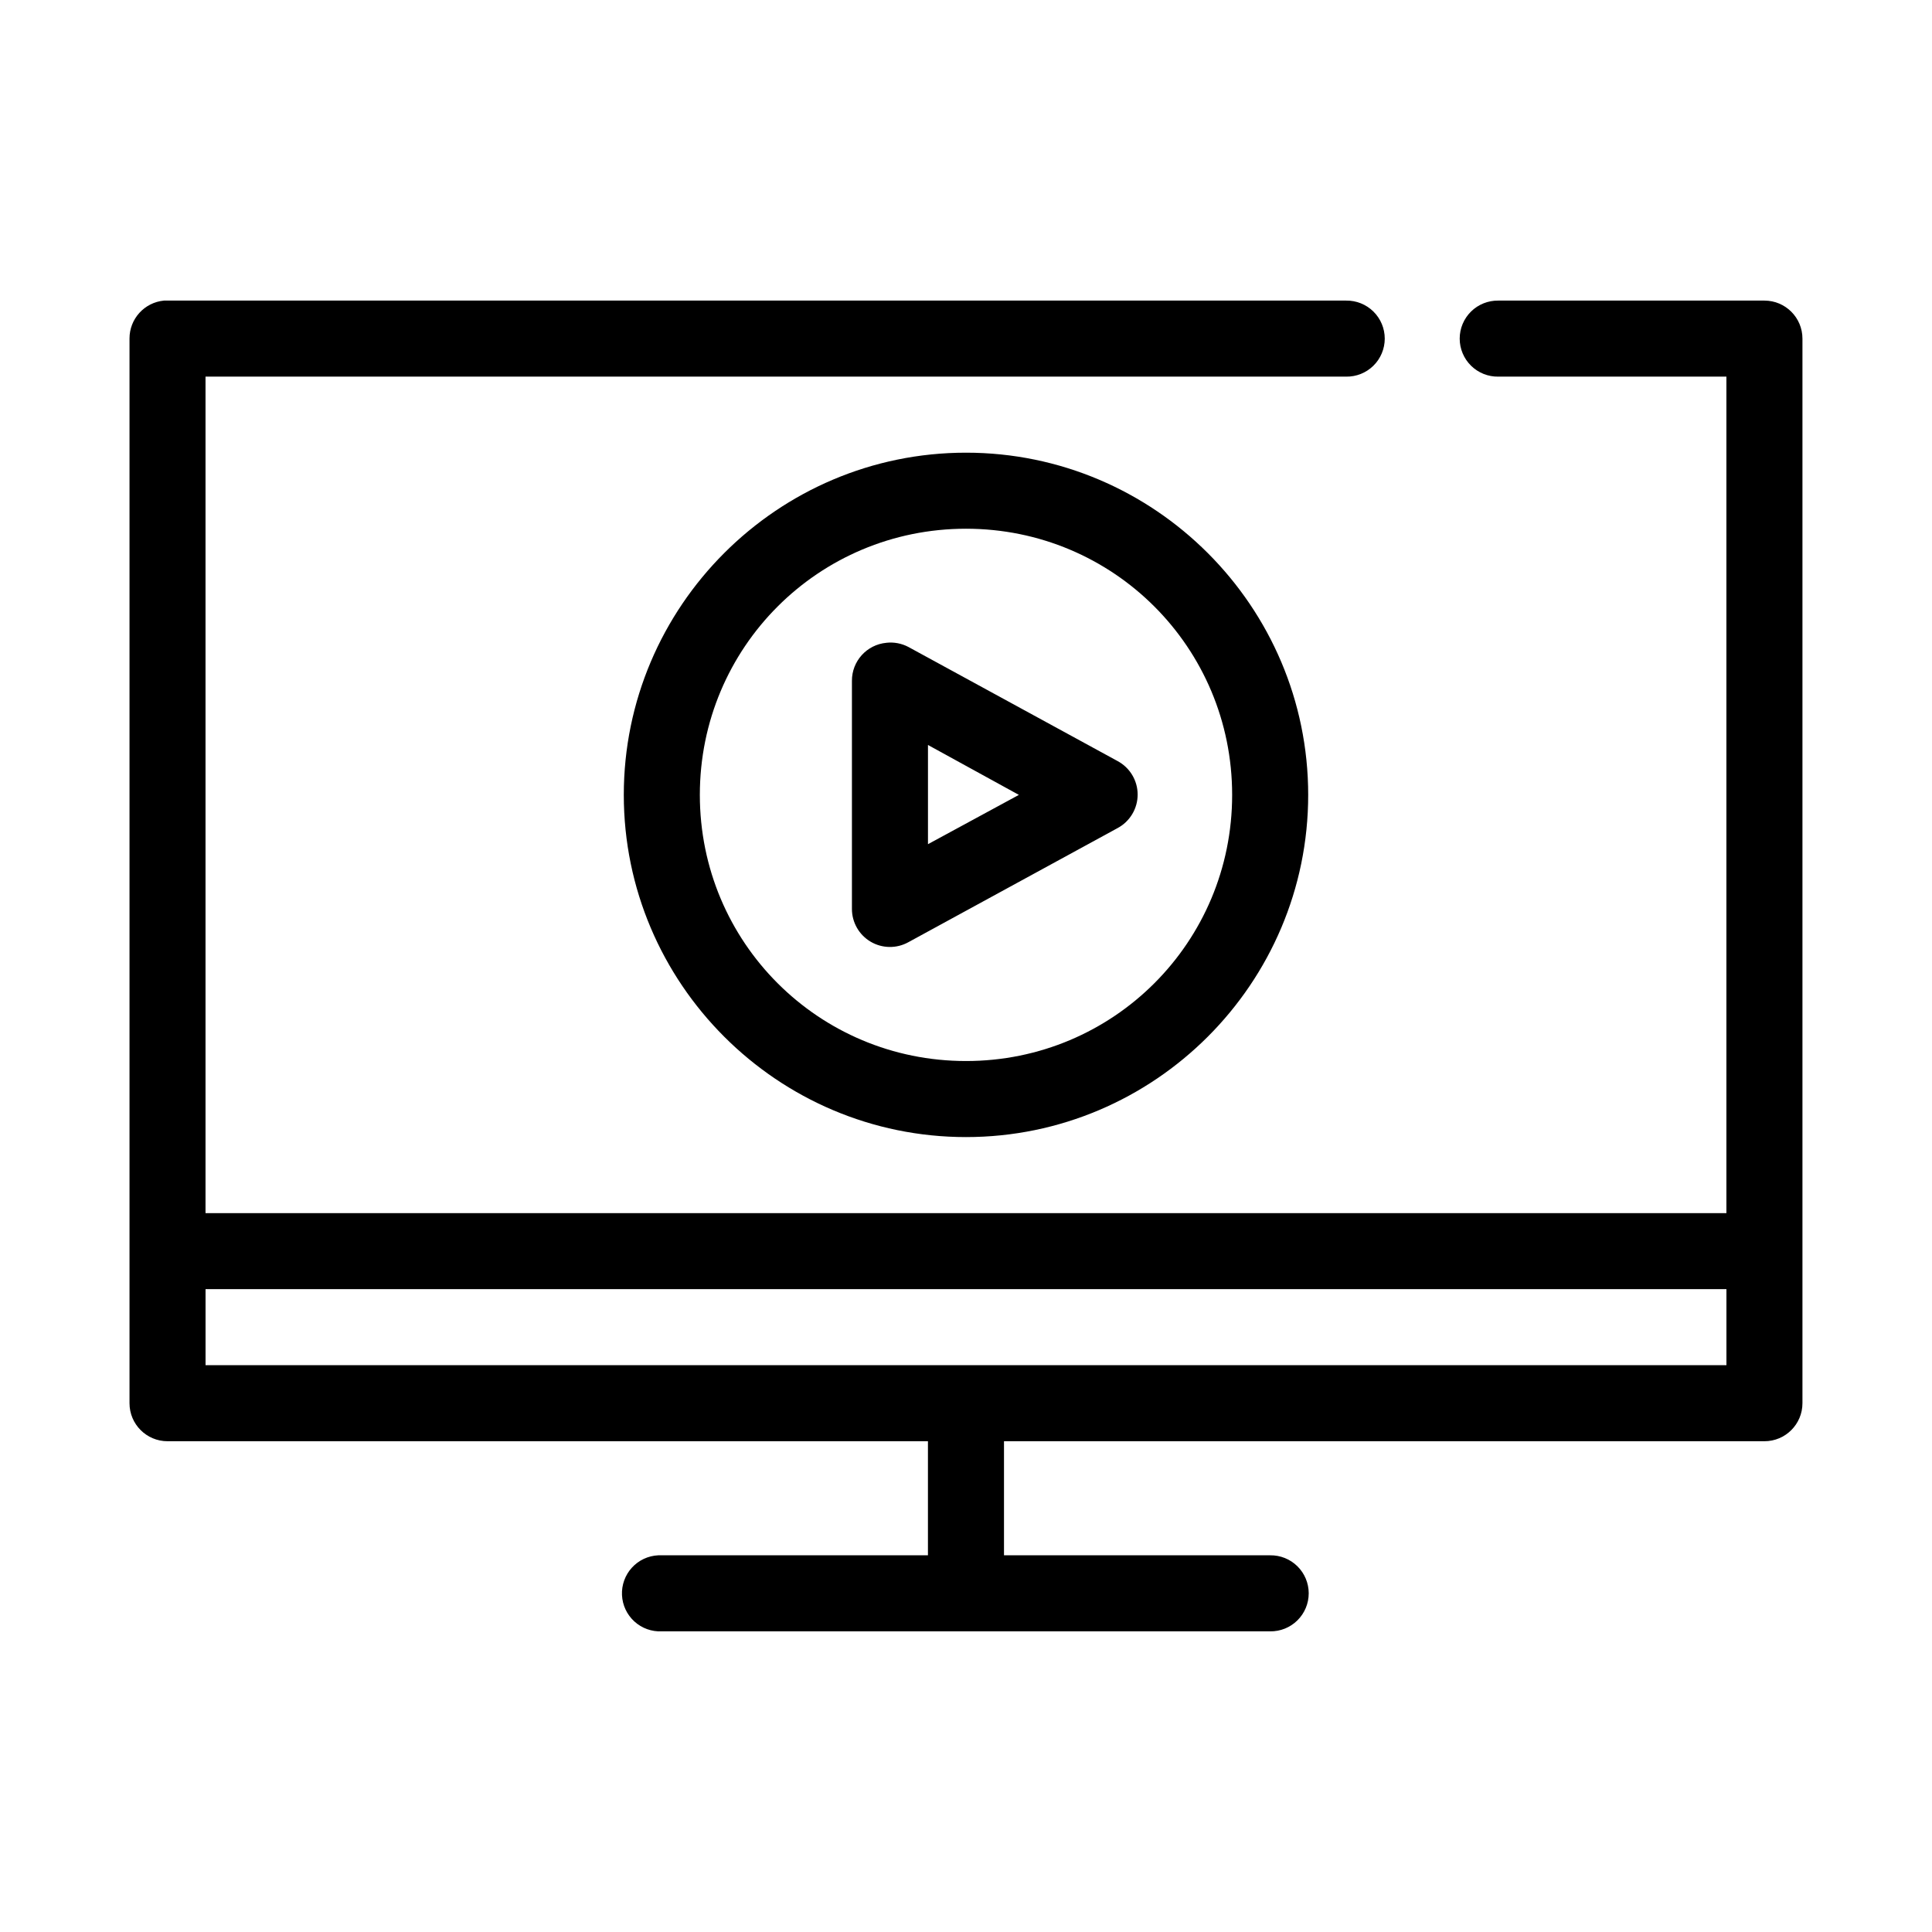 <?xml version="1.0" encoding="UTF-8"?>
<!-- Uploaded to: ICON Repo, www.svgrepo.com, Generator: ICON Repo Mixer Tools -->
<svg fill="#000000" width="800px" height="800px" version="1.1" viewBox="144 144 512 512" xmlns="http://www.w3.org/2000/svg">
 <path d="m187.45 223.66c-5.191 0.492-9.152 4.863-9.129 10.078v282.13c0 5.562 4.508 10.074 10.074 10.074h201.52v30.23h-70.531c-0.316-0.016-0.633-0.016-0.945 0-2.672 0.125-5.188 1.305-6.988 3.285-1.801 1.977-2.742 4.59-2.617 7.262 0.125 2.676 1.305 5.188 3.285 6.988 1.977 1.801 4.59 2.742 7.266 2.617h161.22c2.695 0.039 5.297-1.008 7.215-2.902 1.922-1.891 3.004-4.477 3.004-7.176 0-2.695-1.082-5.281-3.004-7.176-1.918-1.891-4.519-2.938-7.215-2.898h-70.535v-30.23h201.52c5.566 0 10.078-4.512 10.078-10.074v-282.13c0-5.566-4.512-10.078-10.078-10.078h-70.531c-2.699-0.035-5.297 1.008-7.219 2.902-1.922 1.895-3.004 4.477-3.004 7.176 0 2.695 1.082 5.281 3.004 7.176s4.519 2.938 7.219 2.898h60.457v221.68h-403.05v-221.68h302.29c2.695 0.039 5.297-1.004 7.215-2.898 1.922-1.895 3.004-4.481 3.004-7.176 0-2.699-1.082-5.281-3.004-7.176-1.918-1.895-4.519-2.938-7.215-2.902h-312.36c-0.316-0.012-0.629-0.012-0.945 0zm212.55 40.305c-49.965 0-90.688 40.723-90.688 90.688s40.723 90.684 90.688 90.684 90.684-40.719 90.684-90.684-40.719-90.688-90.684-90.688zm0 20.152c39.074 0 70.531 31.461 70.531 70.535s-31.457 70.531-70.531 70.531-70.535-31.457-70.535-70.531 31.461-70.535 70.535-70.535zm-21.098 30.23c-5.195 0.488-9.156 4.859-9.133 10.074v60.457c0 3.57 1.887 6.871 4.961 8.684 3.074 1.809 6.875 1.863 9.996 0.133l55.418-30.227c3.289-1.75 5.344-5.172 5.344-8.895 0-3.727-2.055-7.144-5.344-8.898l-55.418-30.227c-1.785-0.941-3.816-1.328-5.824-1.102zm11.02 27.078 24.09 13.227-24.09 13.066zm-191.45 144.21h403.05v20.152h-403.05z"/>
</svg>